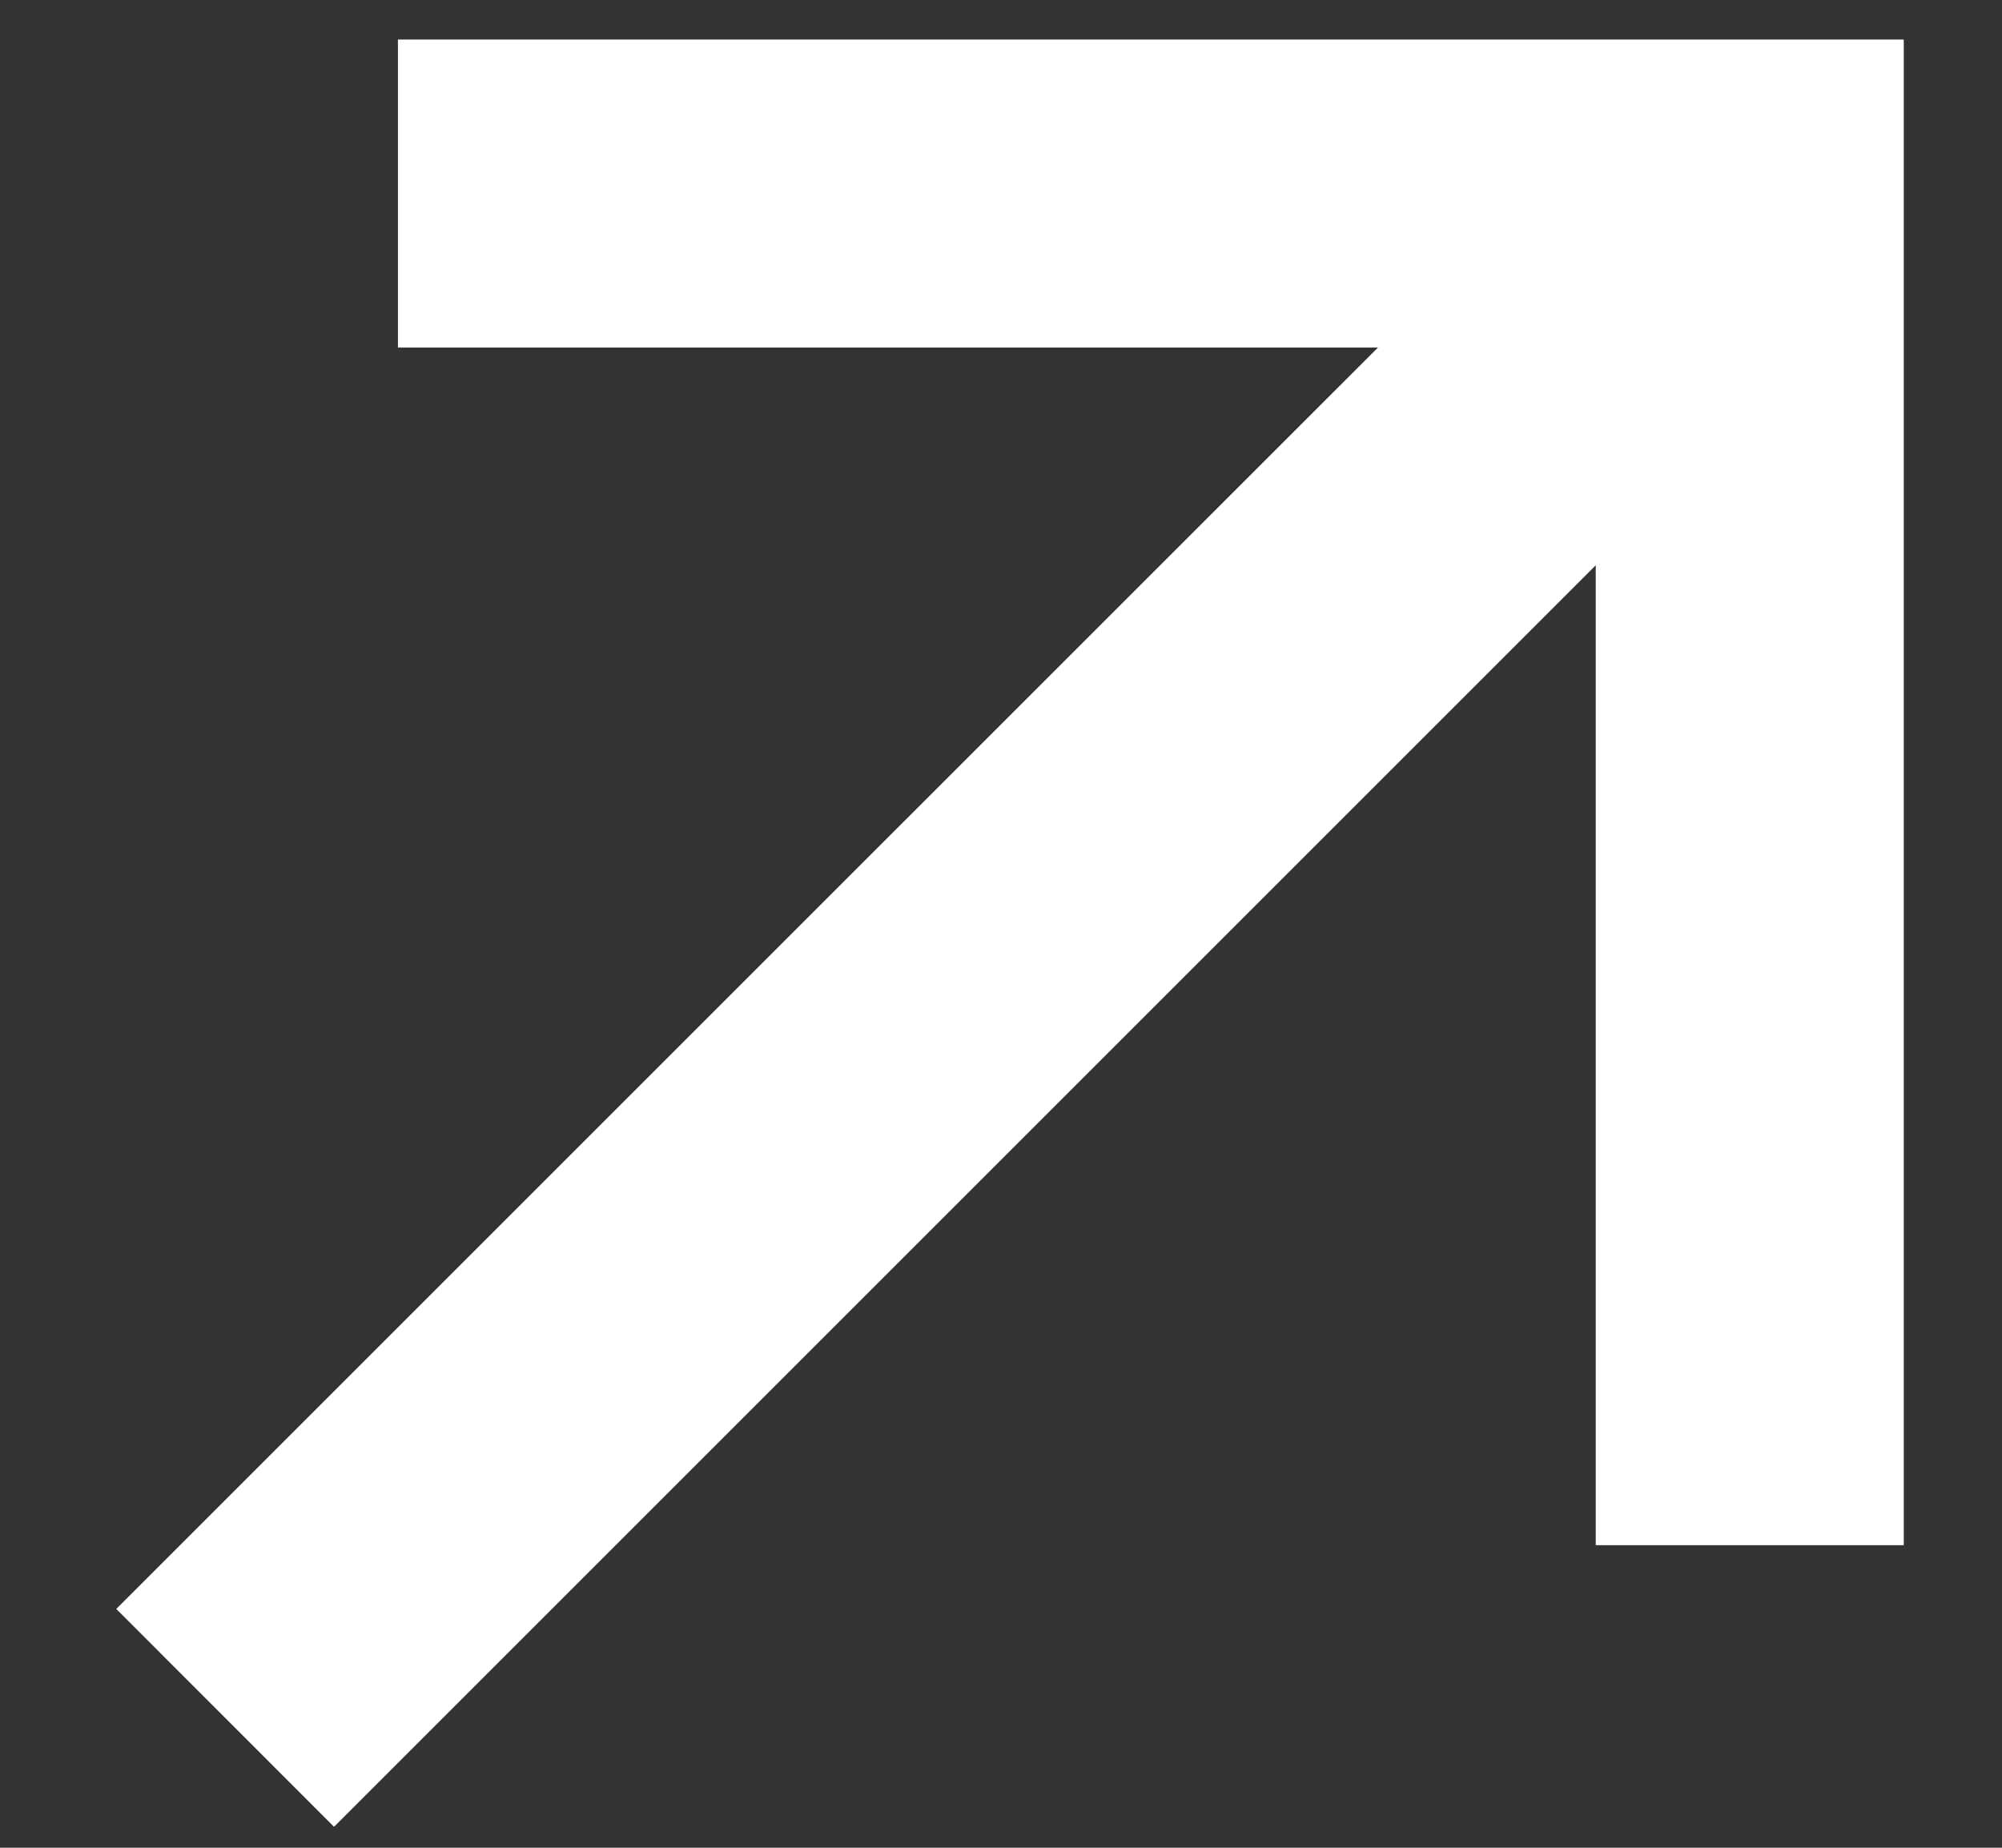 <?xml version="1.0" encoding="UTF-8"?> <svg xmlns="http://www.w3.org/2000/svg" width="13" height="12" viewBox="0 0 13 12" fill="none"><rect x="0" y="0" width="13" height="12" fill="#333333" stroke="none"/><path d="M0.755 10.449L8.948 2.257L2.584 2.257L2.584 0.257H12.362L12.362 10.035L10.362 10.035L10.362 3.671L2.169 11.864L0.755 10.449Z" fill="white"></path></svg> 